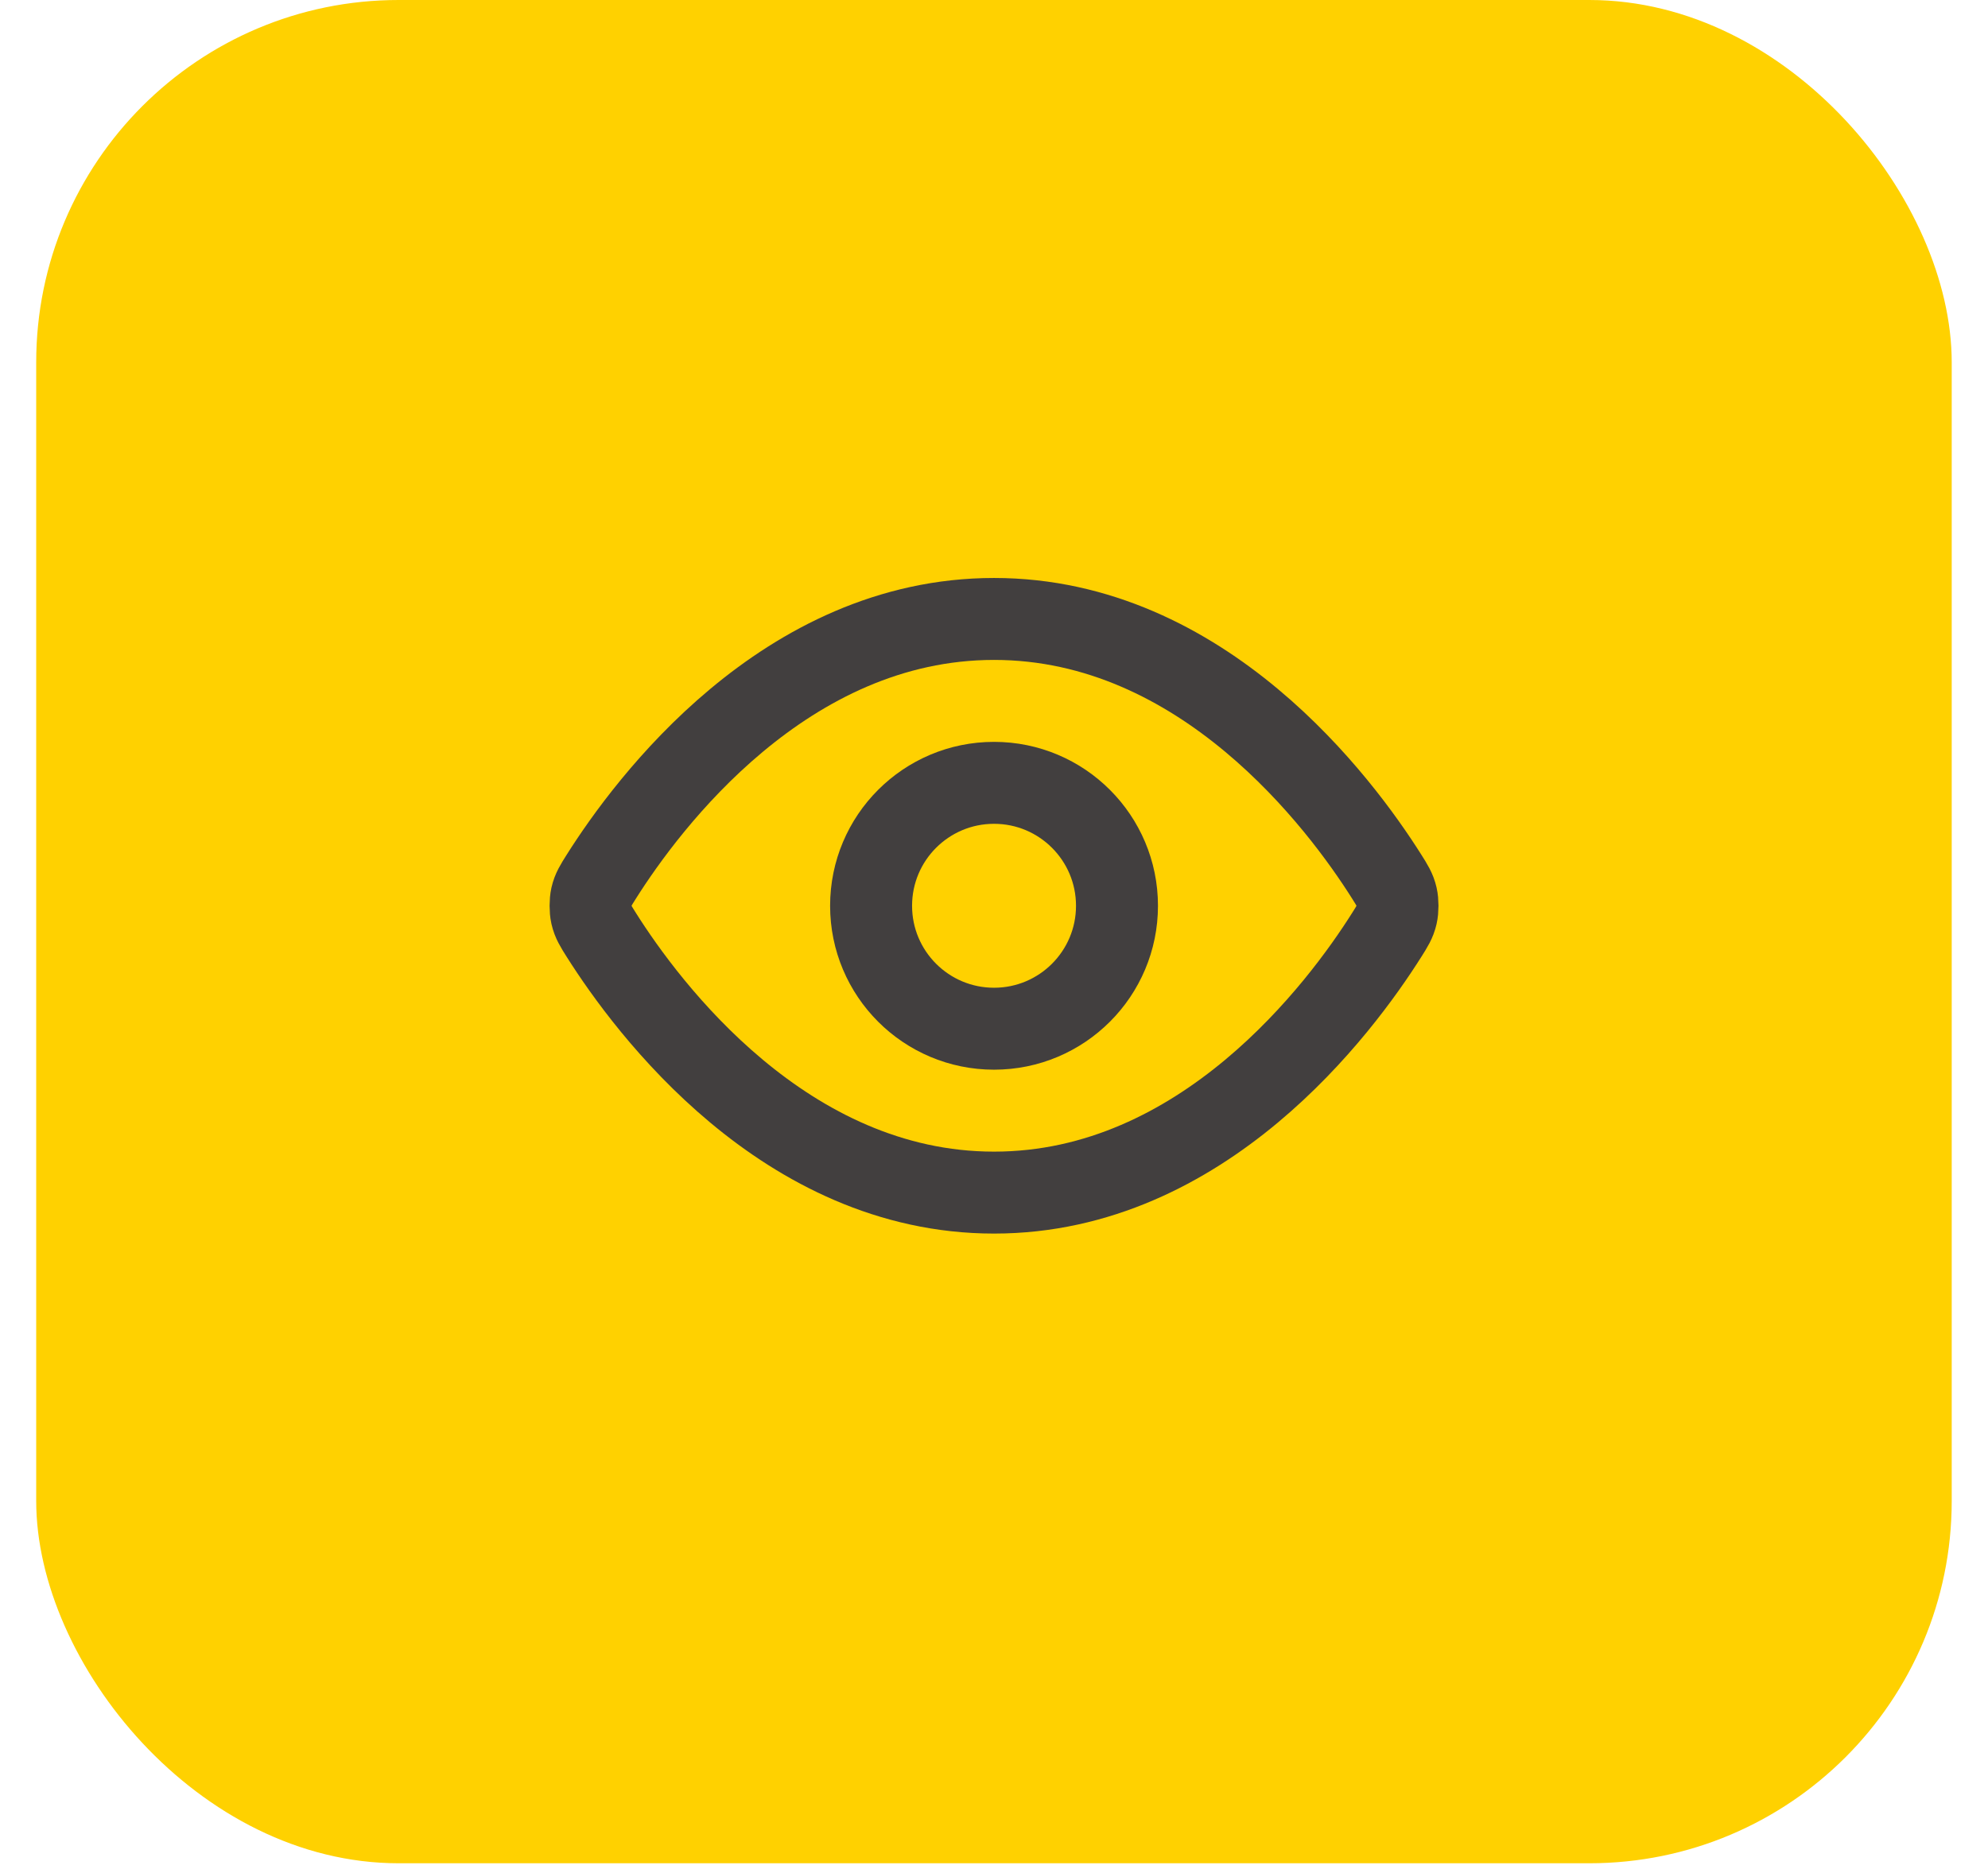 <svg width="52" height="49" viewBox="0 0 52 49" fill="none" xmlns="http://www.w3.org/2000/svg">
<rect x="0.947" width="50.104" height="48.75" rx="9.479" fill="#FFD100"/>
<path d="M15.73 24.463C15.584 24.232 15.511 24.116 15.47 23.938C15.44 23.804 15.44 23.593 15.47 23.459C15.511 23.281 15.584 23.165 15.73 22.934C16.937 21.024 20.528 16.194 26.001 16.194C31.474 16.194 35.065 21.024 36.271 22.934C36.417 23.165 36.49 23.281 36.531 23.459C36.562 23.593 36.562 23.804 36.531 23.938C36.49 24.116 36.417 24.232 36.271 24.463C35.065 26.373 31.474 31.203 26.001 31.203C20.528 31.203 16.937 26.373 15.73 24.463Z" stroke="#423F3F" stroke-width="2.144" stroke-linecap="round" stroke-linejoin="round"/>
<path d="M26.001 26.915C27.777 26.915 29.217 25.475 29.217 23.699C29.217 21.922 27.777 20.482 26.001 20.482C24.224 20.482 22.785 21.922 22.785 23.699C22.785 25.475 24.224 26.915 26.001 26.915Z" stroke="#423F3F" stroke-width="2.144" stroke-linecap="round" stroke-linejoin="round"/>
</svg>
